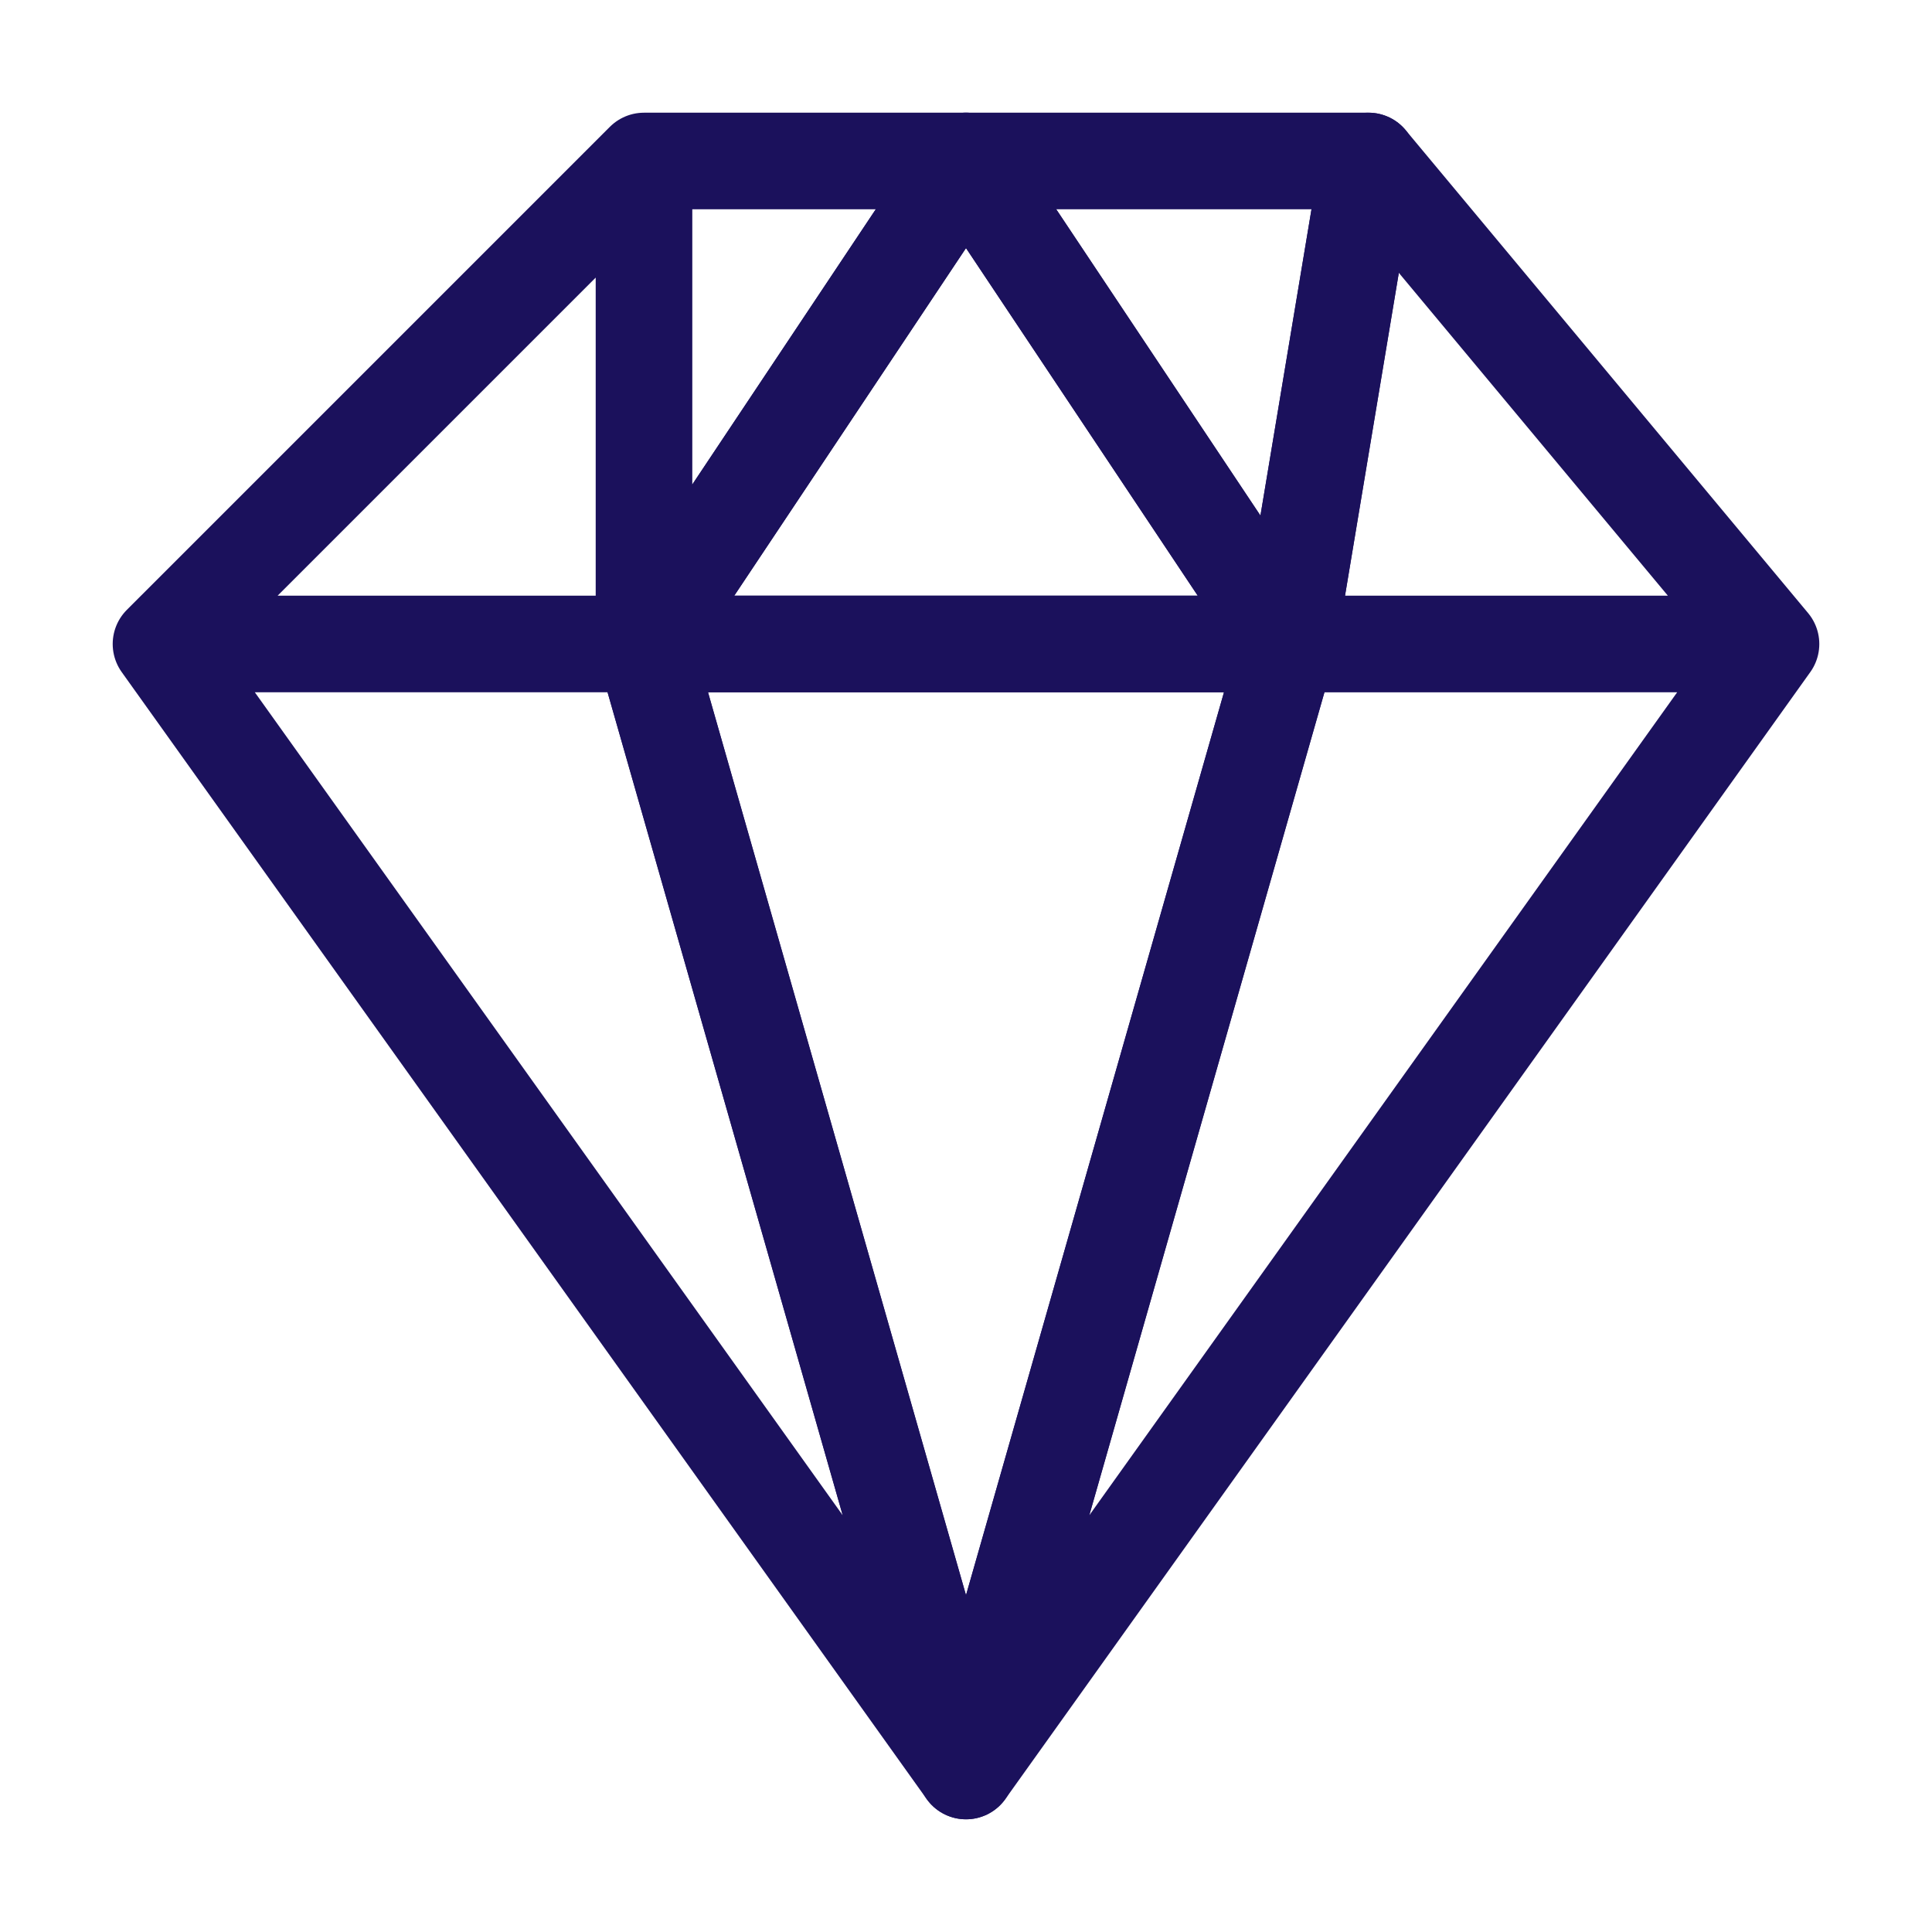 <svg width="60" height="60" viewBox="0 0 60 60" xmlns="http://www.w3.org/2000/svg">
    <g stroke="#1B115C" stroke-width="3" fill="none" fill-rule="evenodd" stroke-linecap="round" stroke-linejoin="round">
        <path d="M55 20 30 55l10-35zM20 20l10 35L5 20zM42.5 5 55 20H40zM20 20H5L20 5zM20 5v15L30 5z"/>
        <path d="M42.5 5 40 20 30 5zM20 20l10 35 10-35z"/>
        <path d="M20 20 30 5l10 15z"/>
    </g>
</svg>
